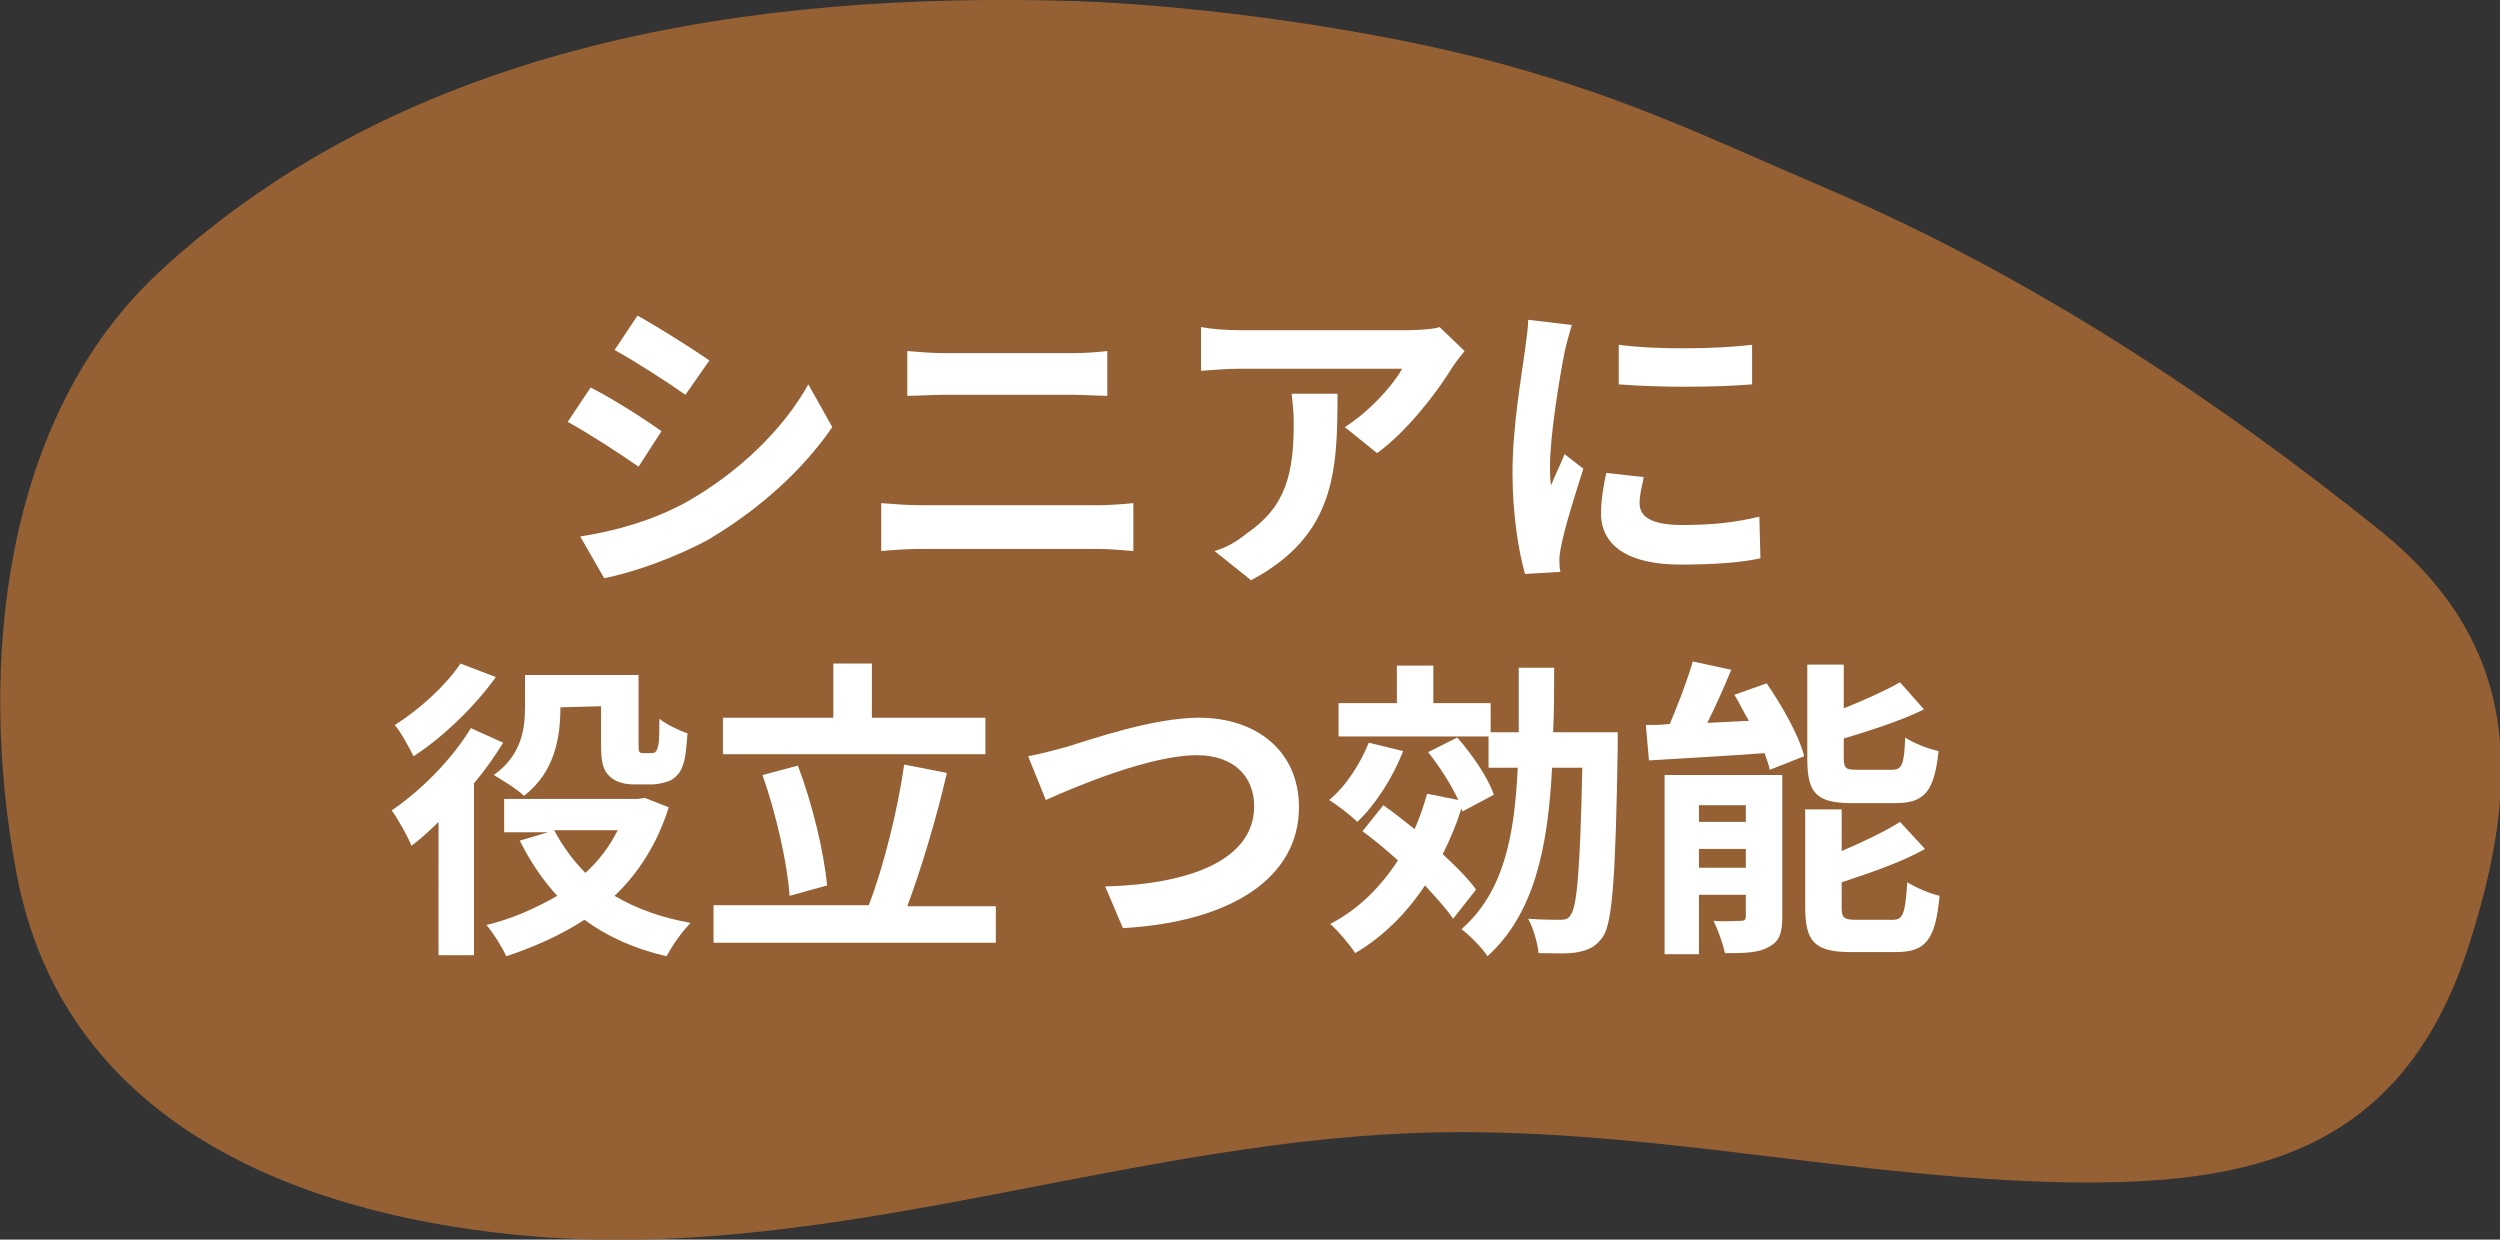 <?xml version="1.0" encoding="utf-8"?>
<!-- Generator: Adobe Illustrator 19.2.1, SVG Export Plug-In . SVG Version: 6.00 Build 0)  -->
<svg version="1.1" id="レイヤー_1" xmlns="http://www.w3.org/2000/svg" xmlns:xlink="http://www.w3.org/1999/xlink" x="0px" y="0px" width="240" height="119" viewBox="0 0 240 119" enable-background="new 0 0 240 119" xml:space="preserve">
<rect x="0" y="0" width="240" height="119" fill="#333333" stroke="none"/>
<g>
	<path fill="#956134" d="M175.6,18.2c-11.9-5.1-18.9-8.6-31.2-12c-11.9-3.3-29-5.7-41.3-6.1c-30.4-0.9-63.8,3.8-87.8,26
		C0.3,40-2.2,63.9,1.6,83.9c4.7,25,28.9,33.1,49.7,34.8c29.6,2.4,57.8-9.6,87.2-10c20.3-0.3,39.4,4.4,59.7,4.8
		c17.8,0.3,32.2-2.7,38.7-22.4c5.3-16.3,5-29.2-8.2-40C212.3,37.9,194.5,26.3,175.6,18.2"/>
	<g>
		<path fill="#FFFFFF" d="M63.5,41.4l-2.2,3.4c-1.7-1.2-4.8-3.2-6.8-4.3l2.2-3.3C58.7,38.2,62,40.3,63.5,41.4z M65.9,48.2
			c5.1-2.9,9.3-7,11.7-11.3l2.3,4.1c-2.8,4.1-7,7.9-11.9,10.8c-3.1,1.7-7.3,3.2-10,3.7l-2.3-4C59,51,62.6,50,65.9,48.2z M68.1,34.6
			l-2.3,3.3c-1.7-1.2-4.8-3.2-6.8-4.3l2.2-3.3C63.2,31.4,66.5,33.5,68.1,34.6z"/>
		<path fill="#FFFFFF" d="M84.6,48.3c1.2,0.1,2.6,0.2,3.7,0.2h17.2c1,0,2.3-0.1,3.3-0.2v4.6c-1.1-0.1-2.4-0.2-3.3-0.2H88.3
			c-1.2,0-2.6,0.1-3.7,0.2V48.3z M87.1,33.7c1.1,0.1,2.5,0.2,3.5,0.2H103c1.2,0,2.5-0.1,3.3-0.2V38c-0.9,0-2.3-0.1-3.3-0.1H90.6
			c-1.1,0-2.5,0.1-3.5,0.1V33.7z"/>
		<path fill="#FFFFFF" d="M140.6,33.7c-0.3,0.4-0.9,1.1-1.2,1.6c-1.4,2.3-4.3,6.1-7.2,8.2l-3.1-2.5c2.4-1.5,4.7-4.1,5.5-5.6H119
			c-1.3,0-2.3,0.1-3.7,0.2v-4.2c1.1,0.2,2.4,0.3,3.7,0.3h16.2c0.8,0,2.5-0.1,3-0.3L140.6,33.7z M128.4,37.8c0,7.4-0.2,13.6-8.3,17.9
			l-3.5-2.8c1-0.3,2-0.8,3.1-1.7c3.8-2.6,4.5-5.8,4.5-10.7c0-0.9-0.1-1.7-0.2-2.7H128.4z"/>
		<path fill="#FFFFFF" d="M150.9,31.2c-0.2,0.6-0.6,2.1-0.7,2.6c-0.4,2-1.4,7.9-1.4,10.9c0,0.6,0,1.3,0.1,1.9c0.4-1,0.9-2,1.3-3
			L152,45c-0.8,2.5-1.8,5.7-2.1,7.3c-0.1,0.4-0.2,1.1-0.2,1.4c0,0.3,0,0.8,0.1,1.2l-3.4,0.2c-0.6-2.1-1.2-5.7-1.2-9.7
			c0-4.5,0.9-9.5,1.2-11.8c0.1-0.8,0.3-2,0.3-2.9L150.9,31.2z M157.8,45.8c-0.2,1-0.4,1.7-0.4,2.5c0,1.3,1.1,2.1,4.1,2.1
			c2.7,0,4.9-0.2,7.4-0.8l0.1,4c-1.9,0.4-4.3,0.6-7.7,0.6c-5.1,0-7.6-1.9-7.6-4.9c0-1.2,0.2-2.5,0.5-3.9L157.8,45.8z M168.2,33.1
			v3.8c-3.7,0.3-9,0.3-12.8,0l0-3.8C159.1,33.6,165,33.5,168.2,33.1z"/>
		<path fill="#FFFFFF" d="M48.3,71.3c-0.8,1.3-1.7,2.6-2.8,3.9v16.5h-3.4V78.9c-0.9,0.9-1.8,1.7-2.6,2.3c-0.3-0.8-1.3-2.6-1.9-3.4
			c2.8-1.9,5.8-4.9,7.6-7.9L48.3,71.3z M47.6,65c-2,2.8-5.1,5.8-7.9,7.6c-0.4-0.8-1.2-2.3-1.8-3c2.4-1.5,5-3.9,6.3-5.9L47.6,65z
			 M64.2,77.5C63.1,81,61.3,83.8,59,86c2,1.2,4.5,2.1,7.3,2.6c-0.8,0.8-1.8,2.2-2.3,3.2c-3.1-0.7-5.7-1.9-7.9-3.5
			c-2.3,1.5-4.8,2.6-7.5,3.5c-0.4-0.9-1.3-2.3-1.9-3c2.5-0.6,4.7-1.6,6.8-2.8c-1.4-1.5-2.6-3.3-3.6-5.3l2.7-0.8h-4.2v-3.2h12.8
			l0.7-0.1L64.2,77.5z M53.8,67.9c0,2.8-0.5,6.2-3.5,8.5c-0.6-0.6-2.2-1.6-2.9-2c2.7-1.9,3-4.5,3-6.5v-3.1h10.9v6.5
			c0,0.5,0,0.8,0.1,0.9c0.1,0.1,0.2,0.1,0.4,0.1h0.6c0.1,0,0.4,0,0.5-0.1c0.1-0.1,0.2-0.2,0.3-0.7c0.1-0.4,0.1-1.4,0.1-2.5
			c0.6,0.5,1.8,1.1,2.7,1.4c-0.1,1.3-0.2,2.6-0.5,3.2c-0.2,0.6-0.6,1-1.1,1.3c-0.4,0.2-1.2,0.4-1.8,0.4h-1.8c-0.8,0-1.7-0.2-2.3-0.8
			c-0.6-0.6-0.8-1.2-0.8-3.2v-3.5L53.8,67.9L53.8,67.9z M53.2,79.7c0.8,1.5,1.8,2.9,3,4.1c1.3-1.2,2.3-2.5,3.1-4.1H53.2z"/>
		<path fill="#FFFFFF" d="M95.6,86.9v3.6H68.5v-3.6h14.9c1.4-3.6,2.8-9.2,3.4-13.5l4.1,0.8c-1,4.4-2.5,9.3-3.8,12.8H95.6z
			 M94.7,72.4H69.4v-3.5h10.6v-5.2h3.7v5.2h10.9V72.4z M75.8,86c-0.2-3.1-1.3-7.9-2.6-11.6l3.4-0.9c1.4,3.7,2.5,8.3,2.8,11.5
			L75.8,86z"/>
		<path fill="#FFFFFF" d="M102.4,71.7c2.3-0.7,8.3-2.8,12.7-2.8c5.4,0,9.6,3.1,9.6,8.6c0,6.7-6.4,11-16.9,11.6l-1.7-4
			c8-0.2,14.3-2.5,14.3-7.7c0-2.8-1.9-4.9-5.5-4.9c-4.4,0-11.4,2.9-14.5,4.3l-1.7-4.2C99.8,72.4,101.3,72,102.4,71.7z"/>
		<path fill="#FFFFFF" d="M134.7,72.1c-1,2.6-2.7,5.2-4.4,6.8c-0.6-0.6-1.9-1.6-2.7-2.1c1.6-1.3,3-3.5,3.8-5.5L134.7,72.1z
			 M139.5,88.2c-0.6-0.9-1.6-2-2.7-3.2c-1.8,2.7-4,4.9-6.7,6.5c-0.5-0.8-1.7-2.2-2.4-2.8c2.7-1.4,4.8-3.5,6.5-6.1
			c-1.1-1-2.3-2-3.4-2.8l2-2.5c1,0.7,2,1.5,3,2.3c0.5-1.1,0.9-2.3,1.2-3.4l3,0.6c-0.7-1.5-1.8-3.2-2.9-4.6l2.8-1.4
			c1.4,1.6,3,3.9,3.5,5.5l-3,1.6l-0.1-0.3c-0.5,1.6-1.1,3-1.8,4.4c1.3,1.2,2.5,2.4,3.2,3.4L139.5,88.2z M155.3,70.2c0,0,0,1.1,0,1.6
			c-0.2,12.3-0.5,16.7-1.4,18.1c-0.7,1-1.4,1.3-2.4,1.5c-0.9,0.2-2.3,0.1-3.8,0.1c-0.1-1-0.5-2.4-1-3.3c1.3,0.1,2.6,0.1,3.1,0.1
			c0.5,0,0.8-0.1,1-0.5c0.6-0.8,0.9-4.5,1.1-14.1H149c-0.4,7.7-1.7,14-6.2,18.1c-0.5-0.8-1.7-2-2.5-2.6c4-3.5,5.1-8.8,5.4-15.5h-2.8
			v-3h-14.4v-3.2h5.6v-3.6h3.5v3.6h5.5v2.8h2.7c0-2,0-4,0-6.2h3.4c0,2.1,0,4.2-0.1,6.2H155.3z"/>
		<path fill="#FFFFFF" d="M169.6,65.6c1.5,2.2,3.1,5,3.6,7l-3.3,1.3c-0.1-0.5-0.3-1-0.5-1.6c-4,0.3-8,0.5-11.1,0.7l-0.3-3.4
			c0.7,0,1.5,0,2.3-0.1c0.8-1.9,1.7-4.2,2.2-6l3.7,0.8c-0.7,1.7-1.5,3.5-2.3,5.1l4-0.2c-0.5-0.8-0.9-1.7-1.4-2.5L169.6,65.6z
			 M171.1,88c0,1.6-0.3,2.4-1.3,2.9c-1,0.6-2.4,0.6-4.2,0.6c-0.2-0.9-0.7-2.3-1.1-3.1c1,0.1,2.3,0,2.6,0c0.4,0,0.5-0.1,0.5-0.5v-2
			h-4.5v5.7h-3.3V74.4h11.3V88z M163.1,77.3v1.6h4.5v-1.6H163.1z M167.6,83.3v-1.8h-4.5v1.8H167.6z M177.8,77.1
			c-3.5,0-4.3-1-4.3-4.3v-9h3.5V68c2-0.8,4-1.7,5.4-2.5l2.3,2.6c-2.2,1.1-5.1,2-7.7,2.8v1.8c0,1.1,0.2,1.2,1.3,1.2h3.3
			c1,0,1.2-0.5,1.3-3.1c0.7,0.5,2.2,1.1,3.2,1.3c-0.4,3.8-1.3,5-4.1,5H177.8z M181.7,88.3c1,0,1.2-0.6,1.4-3.6
			c0.8,0.5,2.2,1.1,3.1,1.3c-0.4,4.2-1.3,5.4-4.2,5.4h-4.3c-3.5,0-4.4-1-4.4-4.3v-9.4h3.5v4c2.1-0.9,4.2-1.9,5.6-2.8l2.4,2.6
			c-2.3,1.3-5.3,2.3-8,3.2v2.4c0,1,0.2,1.2,1.4,1.2H181.7z"/>
	</g>
</g>
</svg>
